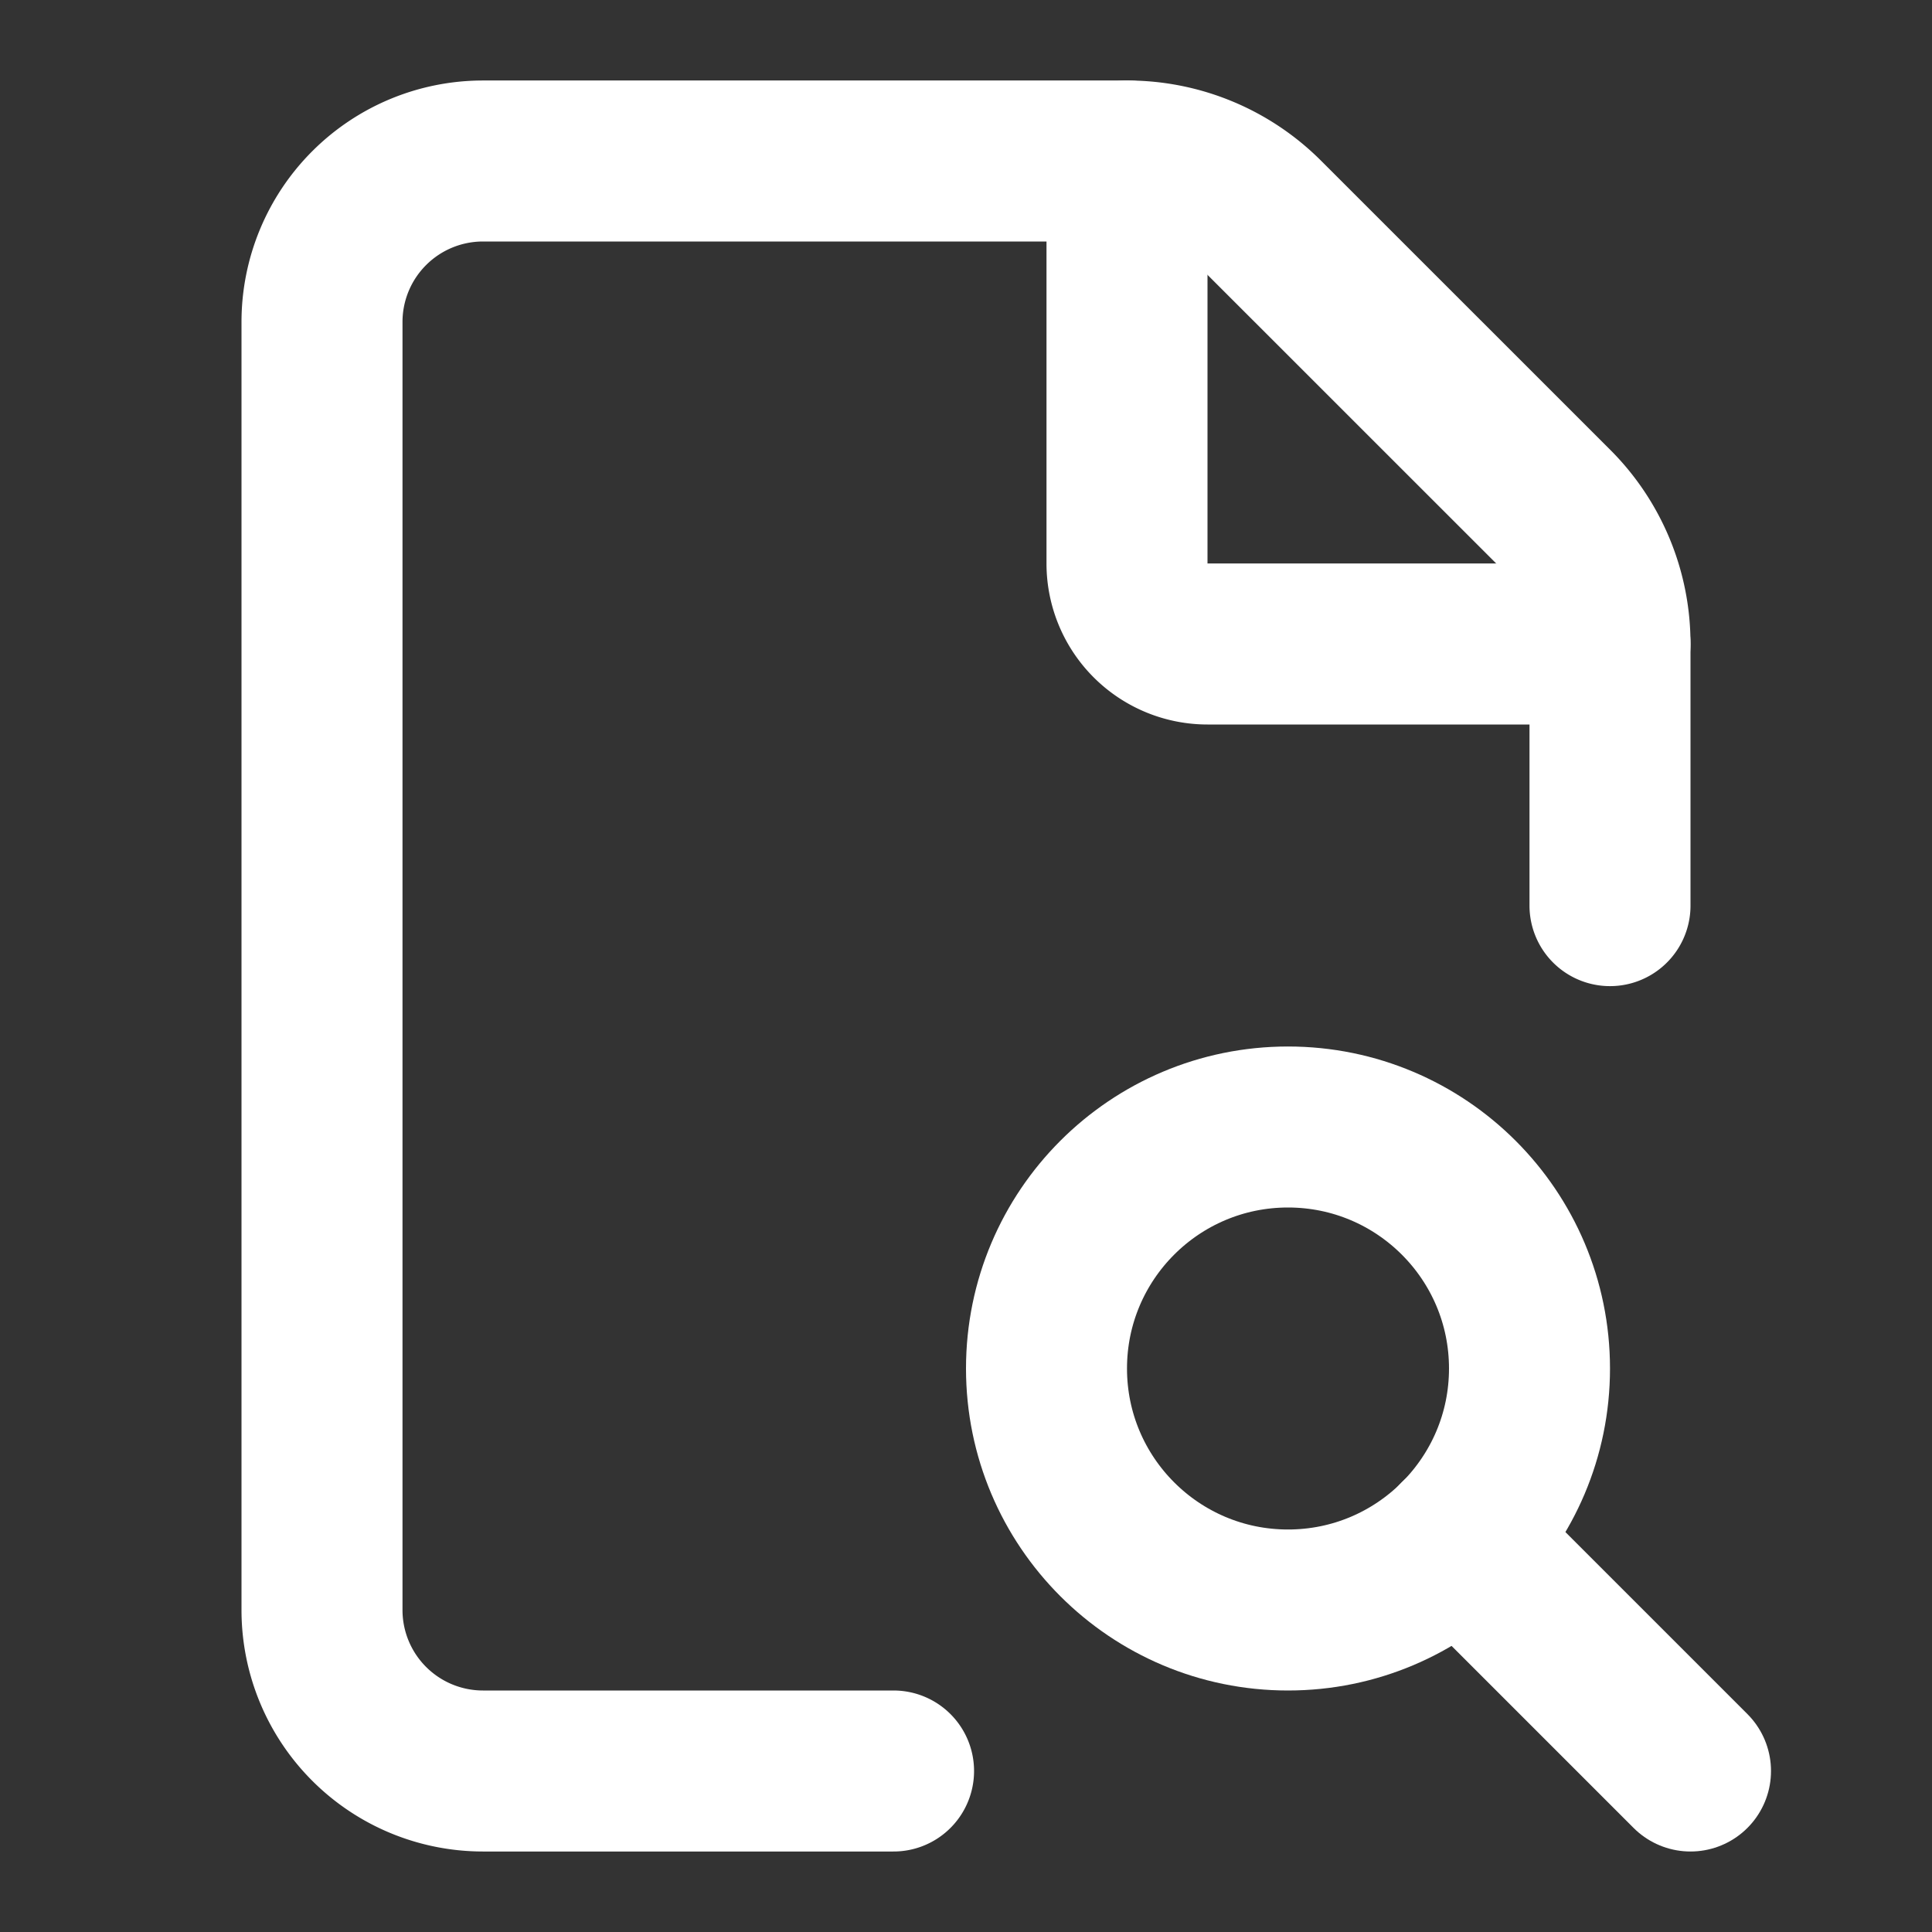 <svg xmlns="http://www.w3.org/2000/svg" width="24" height="24" viewBox="0 0 24 24" fill="none" stroke="#ffffff" stroke-width="2" stroke-linecap="round" stroke-linejoin="round" class="lucide lucide-file-search-corner-icon lucide-file-search-corner"><rect x="0" y="0" width="24" height="24" fill="#333333" stroke="none"/><path d="M11.1 22H6a2 2 0 0 1-2-2V4a2 2 0 0 1 2-2h8a2.4 2.4 0 0 1 1.706.706l3.589 3.588A2.4 2.4 0 0 1 20 8v3.25"/><path d="M14 2v5a1 1 0 0 0 1 1h5"/><path d="m21 22-2.88-2.88"/><circle cx="16" cy="17" r="3"/></svg>